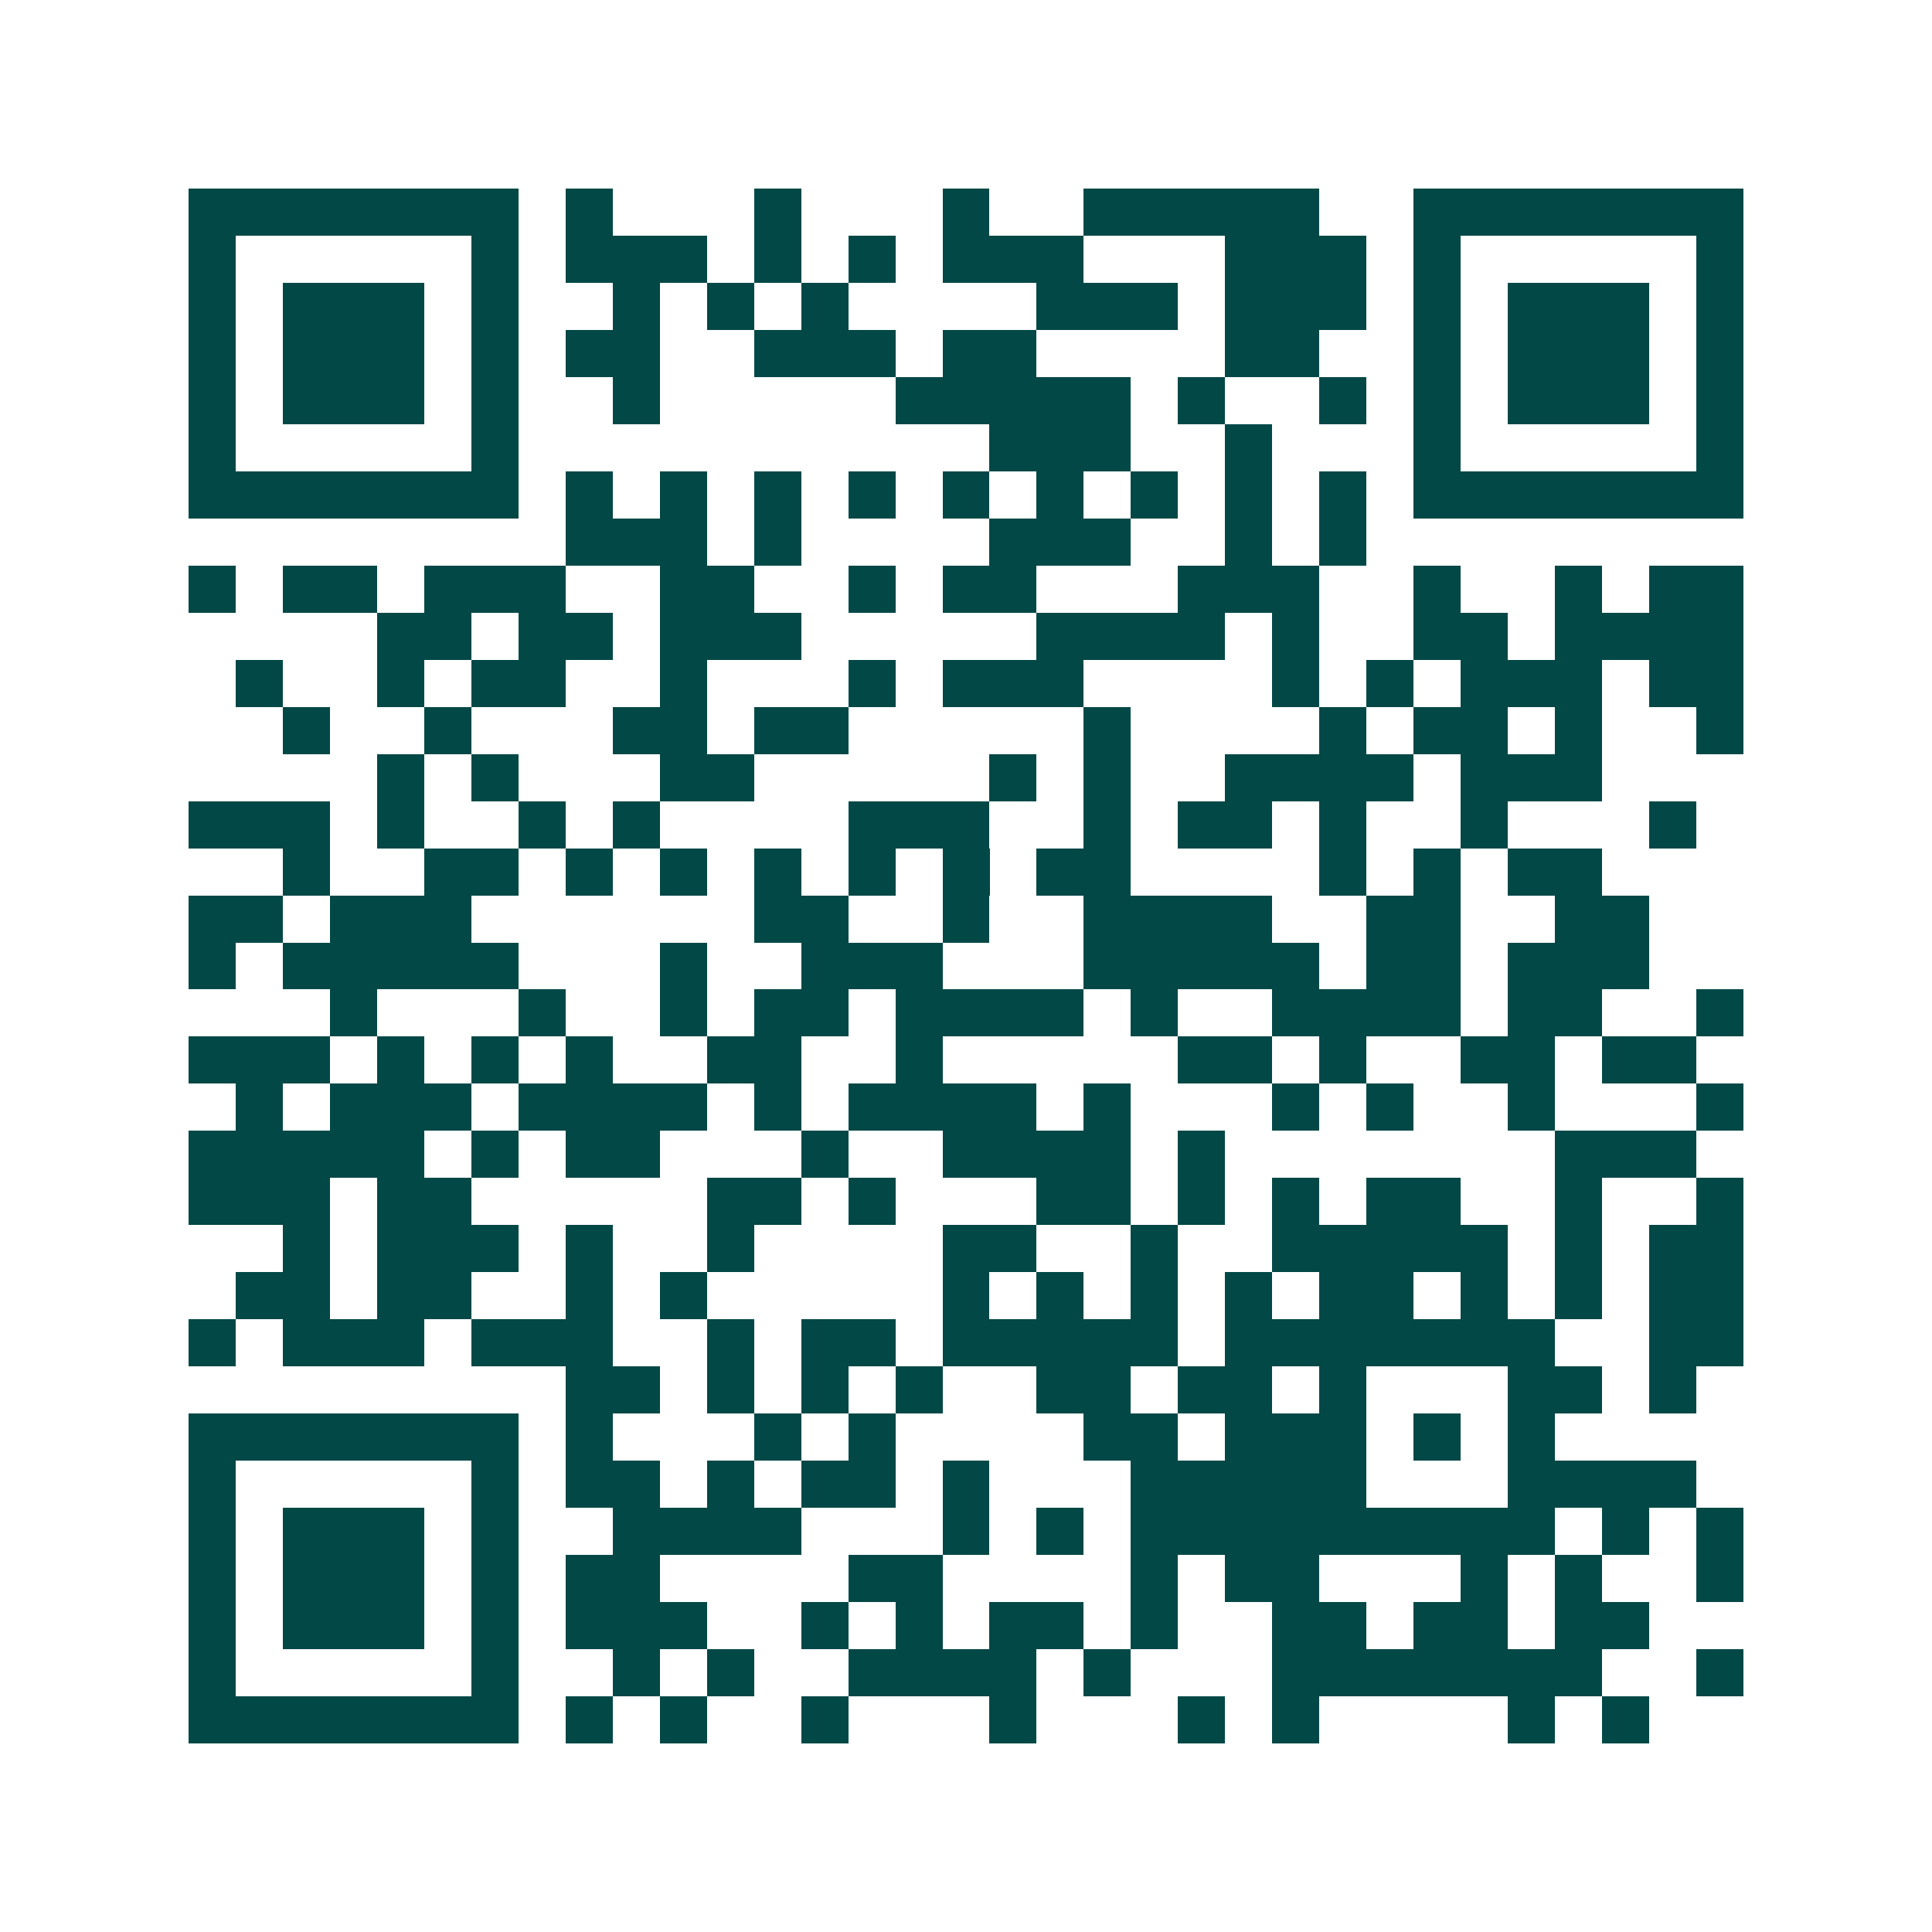 <svg xmlns="http://www.w3.org/2000/svg" width="200" height="200" viewBox="0 0 41 41" shape-rendering="crispEdges"><path fill="#ffffff" d="M0 0h41v41H0z"/><path stroke="#014847" d="M4 4.5h7m1 0h1m3 0h1m3 0h1m2 0h5m2 0h7M4 5.5h1m5 0h1m1 0h3m1 0h1m1 0h1m1 0h3m3 0h3m1 0h1m5 0h1M4 6.5h1m1 0h3m1 0h1m2 0h1m1 0h1m1 0h1m4 0h3m1 0h3m1 0h1m1 0h3m1 0h1M4 7.5h1m1 0h3m1 0h1m1 0h2m2 0h3m1 0h2m4 0h2m2 0h1m1 0h3m1 0h1M4 8.5h1m1 0h3m1 0h1m2 0h1m5 0h5m1 0h1m2 0h1m1 0h1m1 0h3m1 0h1M4 9.5h1m5 0h1m10 0h3m2 0h1m3 0h1m5 0h1M4 10.5h7m1 0h1m1 0h1m1 0h1m1 0h1m1 0h1m1 0h1m1 0h1m1 0h1m1 0h1m1 0h7M12 11.5h3m1 0h1m4 0h3m2 0h1m1 0h1M4 12.5h1m1 0h2m1 0h3m2 0h2m2 0h1m1 0h2m3 0h3m2 0h1m2 0h1m1 0h2M8 13.5h2m1 0h2m1 0h3m5 0h4m1 0h1m2 0h2m1 0h4M5 14.5h1m2 0h1m1 0h2m2 0h1m3 0h1m1 0h3m4 0h1m1 0h1m1 0h3m1 0h2M6 15.5h1m2 0h1m3 0h2m1 0h2m5 0h1m4 0h1m1 0h2m1 0h1m2 0h1M8 16.5h1m1 0h1m3 0h2m5 0h1m1 0h1m2 0h4m1 0h3M4 17.5h3m1 0h1m2 0h1m1 0h1m4 0h3m2 0h1m1 0h2m1 0h1m2 0h1m3 0h1M6 18.5h1m2 0h2m1 0h1m1 0h1m1 0h1m1 0h1m1 0h1m1 0h2m4 0h1m1 0h1m1 0h2M4 19.5h2m1 0h3m6 0h2m2 0h1m2 0h4m2 0h2m2 0h2M4 20.5h1m1 0h5m3 0h1m2 0h3m3 0h5m1 0h2m1 0h3M7 21.5h1m3 0h1m2 0h1m1 0h2m1 0h4m1 0h1m2 0h4m1 0h2m2 0h1M4 22.5h3m1 0h1m1 0h1m1 0h1m2 0h2m2 0h1m5 0h2m1 0h1m2 0h2m1 0h2M5 23.5h1m1 0h3m1 0h4m1 0h1m1 0h4m1 0h1m3 0h1m1 0h1m2 0h1m3 0h1M4 24.5h5m1 0h1m1 0h2m3 0h1m2 0h4m1 0h1m7 0h3M4 25.5h3m1 0h2m5 0h2m1 0h1m3 0h2m1 0h1m1 0h1m1 0h2m2 0h1m2 0h1M6 26.5h1m1 0h3m1 0h1m2 0h1m4 0h2m2 0h1m2 0h5m1 0h1m1 0h2M5 27.5h2m1 0h2m2 0h1m1 0h1m5 0h1m1 0h1m1 0h1m1 0h1m1 0h2m1 0h1m1 0h1m1 0h2M4 28.5h1m1 0h3m1 0h3m2 0h1m1 0h2m1 0h5m1 0h7m2 0h2M12 29.5h2m1 0h1m1 0h1m1 0h1m2 0h2m1 0h2m1 0h1m3 0h2m1 0h1M4 30.5h7m1 0h1m3 0h1m1 0h1m4 0h2m1 0h3m1 0h1m1 0h1M4 31.5h1m5 0h1m1 0h2m1 0h1m1 0h2m1 0h1m3 0h5m3 0h4M4 32.5h1m1 0h3m1 0h1m2 0h4m3 0h1m1 0h1m1 0h9m1 0h1m1 0h1M4 33.5h1m1 0h3m1 0h1m1 0h2m4 0h2m4 0h1m1 0h2m3 0h1m1 0h1m2 0h1M4 34.5h1m1 0h3m1 0h1m1 0h3m2 0h1m1 0h1m1 0h2m1 0h1m2 0h2m1 0h2m1 0h2M4 35.5h1m5 0h1m2 0h1m1 0h1m2 0h4m1 0h1m3 0h7m2 0h1M4 36.5h7m1 0h1m1 0h1m2 0h1m3 0h1m3 0h1m1 0h1m4 0h1m1 0h1"/></svg>

